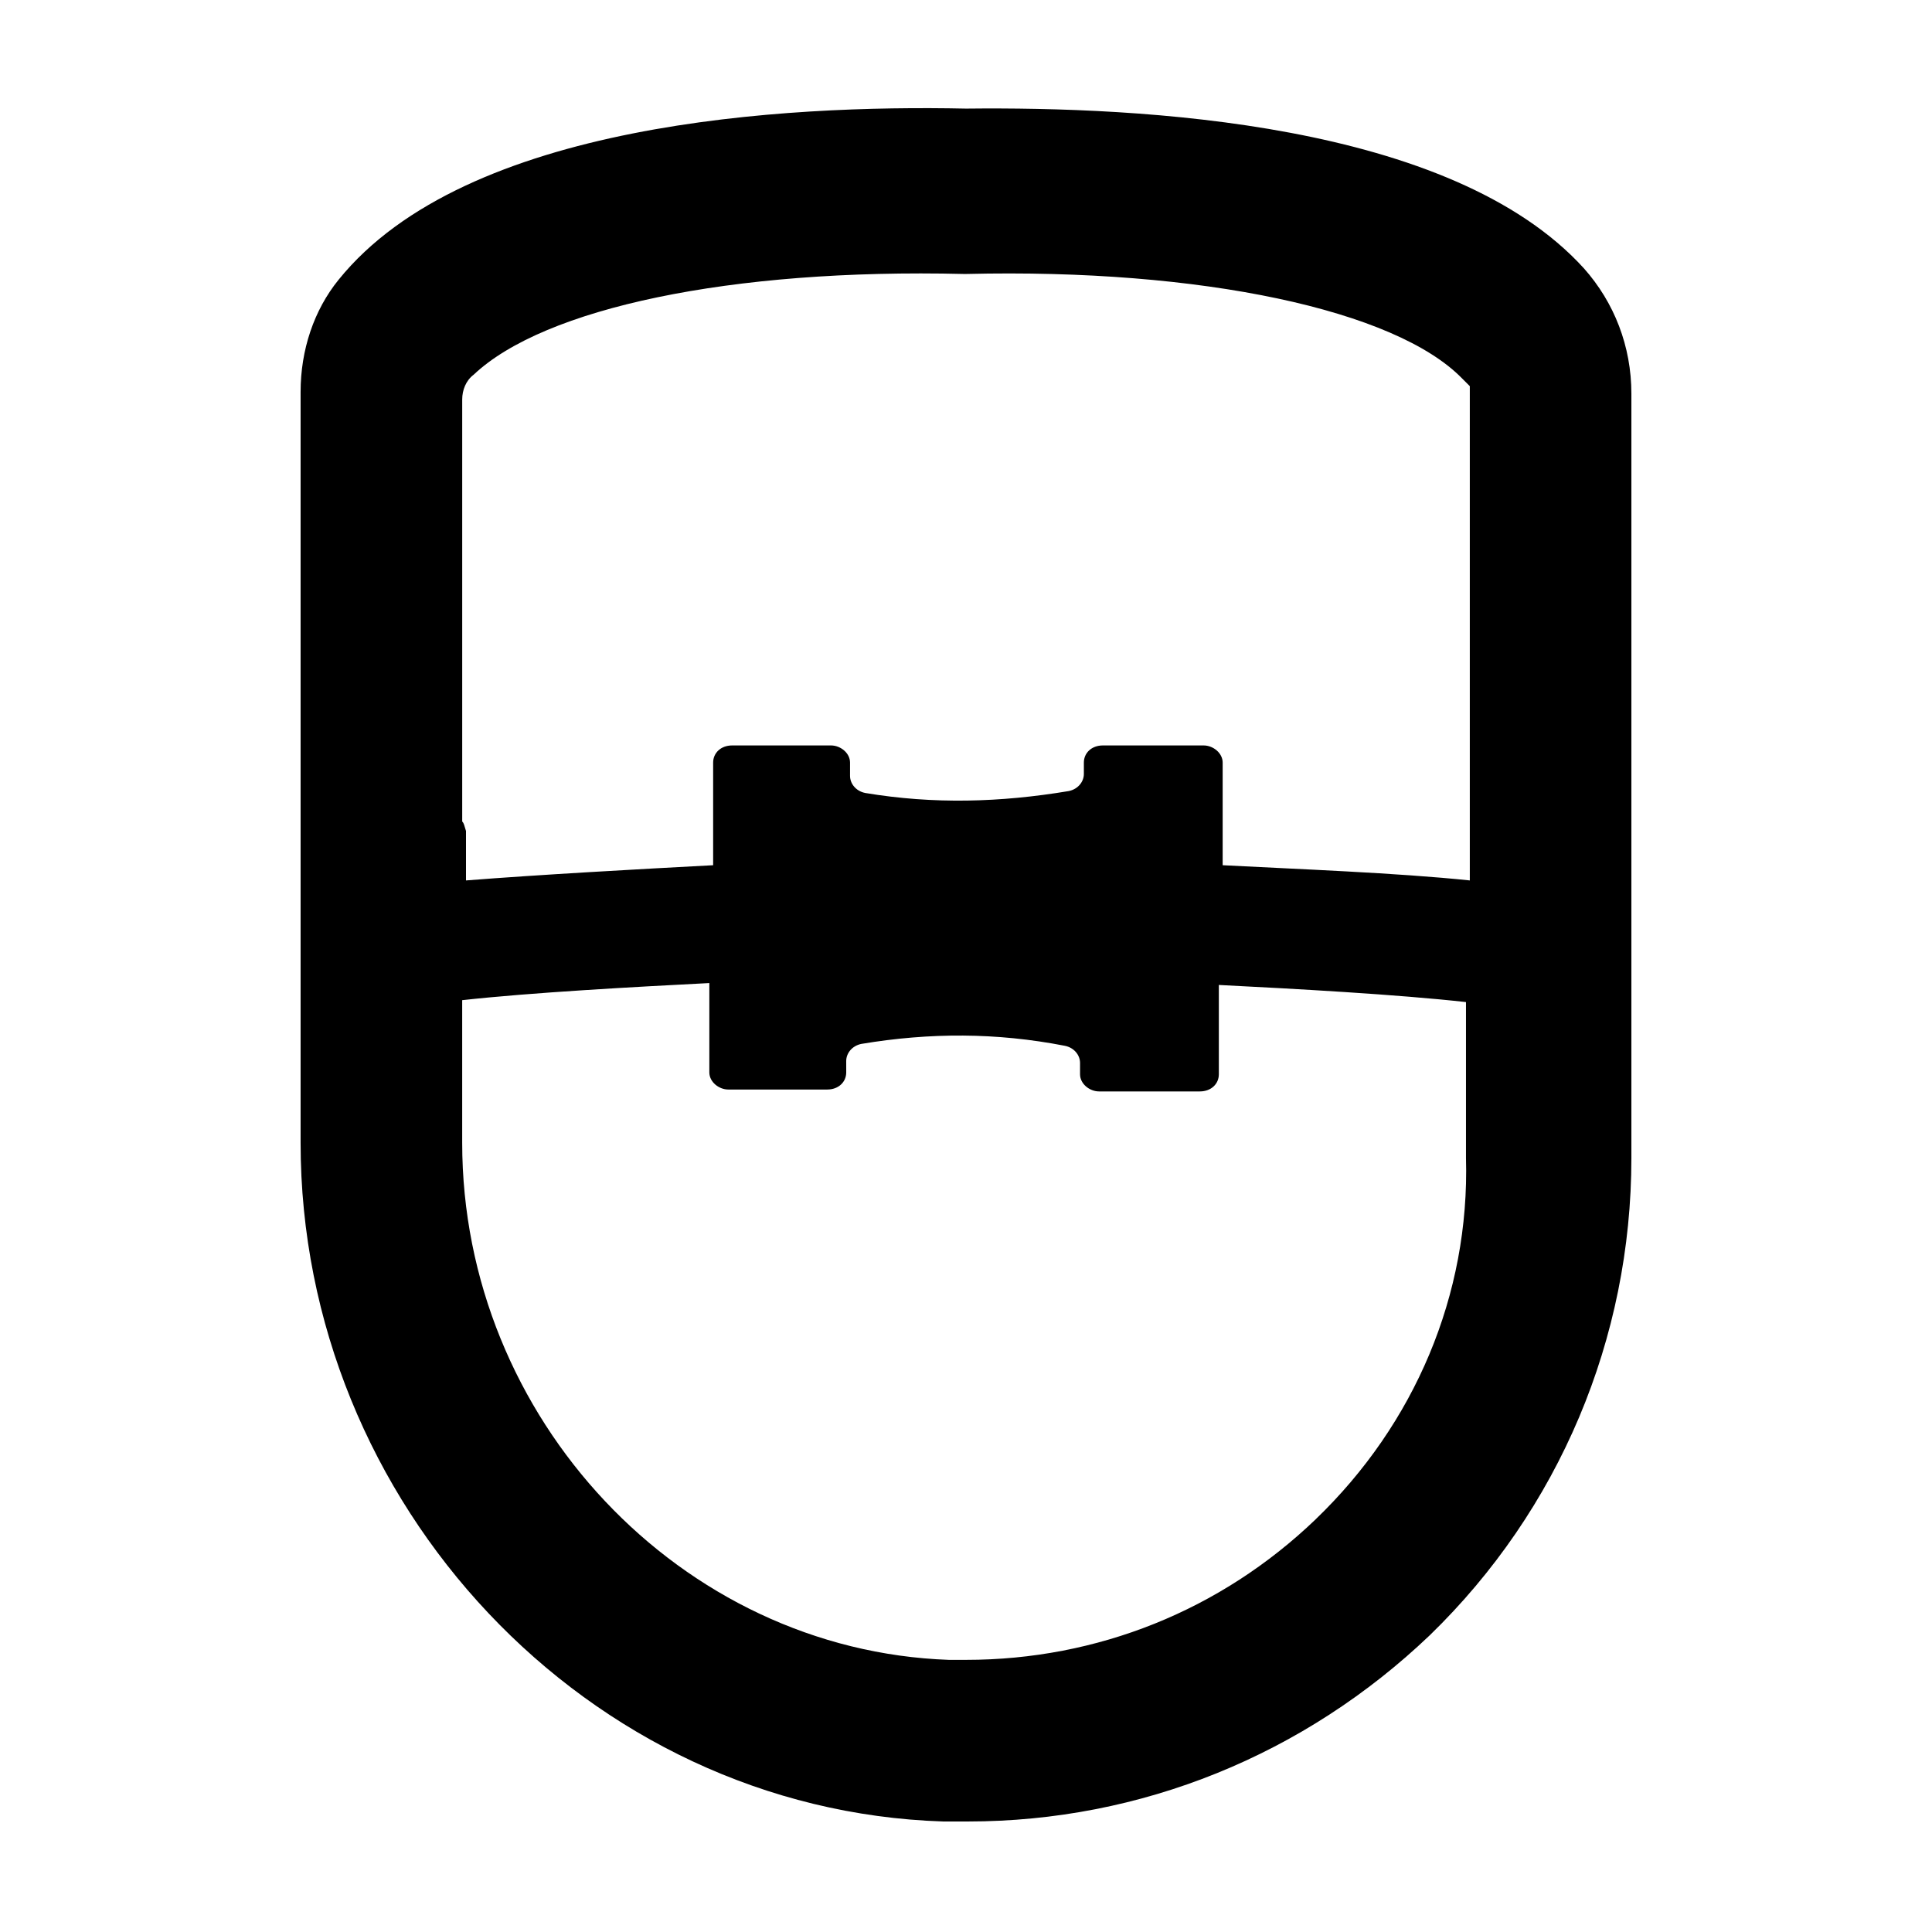 <?xml version="1.0" encoding="UTF-8"?>
<!-- Uploaded to: ICON Repo, www.svgrepo.com, Generator: ICON Repo Mixer Tools -->
<svg fill="#000000" width="800px" height="800px" version="1.1" viewBox="144 144 512 512" xmlns="http://www.w3.org/2000/svg">
 <path d="m563.74 215.1c-35.266-38.793-117.39-42.824-163.74-42.32-47.863-1.008-132.5 3.527-166.26 45.344-6.551 8.062-10.078 18.641-10.078 29.727v199c0 95.723 76.074 176.84 170.29 179.86h6.551c45.848 0 89.176-17.633 122.43-49.375 34.258-33.25 53.402-78.594 53.402-126.46v-202.53c0-12.594-4.535-24.184-12.594-33.25zm-297.25 146.61v-111.85c0-2.519 1.008-5.039 3.023-6.551 18.641-17.633 68.016-28.215 129.98-26.703h0.504c62.473-1.512 113.86 9.574 131.5 27.711l2.016 2.016v130.99c-19.145-2.016-46.352-3.023-65.496-4.031v-27.207c0-2.519-2.519-4.535-5.039-4.535h-26.703c-3.023 0-5.039 2.016-5.039 4.535v3.023c0 2.016-1.512 4.031-4.031 4.535-18.137 3.023-35.77 3.527-53.906 0.504-2.519-0.504-4.031-2.519-4.031-4.535v-3.527c0-2.519-2.519-4.535-5.039-4.535h-26.199c-3.023 0-5.039 2.016-5.039 4.535v27.207c-19.145 1.008-46.352 2.519-65.496 4.031v-13.098c-0.5-1.516-0.5-2.019-1.004-2.519zm226.21 184.89c-25.191 24.184-57.938 37.281-92.699 37.281h-4.535c-71.039-2.516-128.98-63.98-128.98-137.04v-37.785c18.137-2.016 45.848-3.527 65.496-4.535v23.68c0 2.519 2.519 4.535 5.039 4.535h26.199c3.023 0 5.039-2.016 5.039-4.535l-0.004-3.023c0-2.016 1.512-4.031 4.031-4.535 18.137-3.023 35.77-3.023 53.906 0.504 2.519 0.504 4.031 2.519 4.031 4.535v3.023c0 2.519 2.519 4.535 5.039 4.535h26.703c3.023 0 5.039-2.016 5.039-4.535v-23.68c20.152 1.008 47.359 2.519 65.496 4.535v41.312c1.004 36.273-13.605 70.535-39.805 95.723z"/>
</svg>